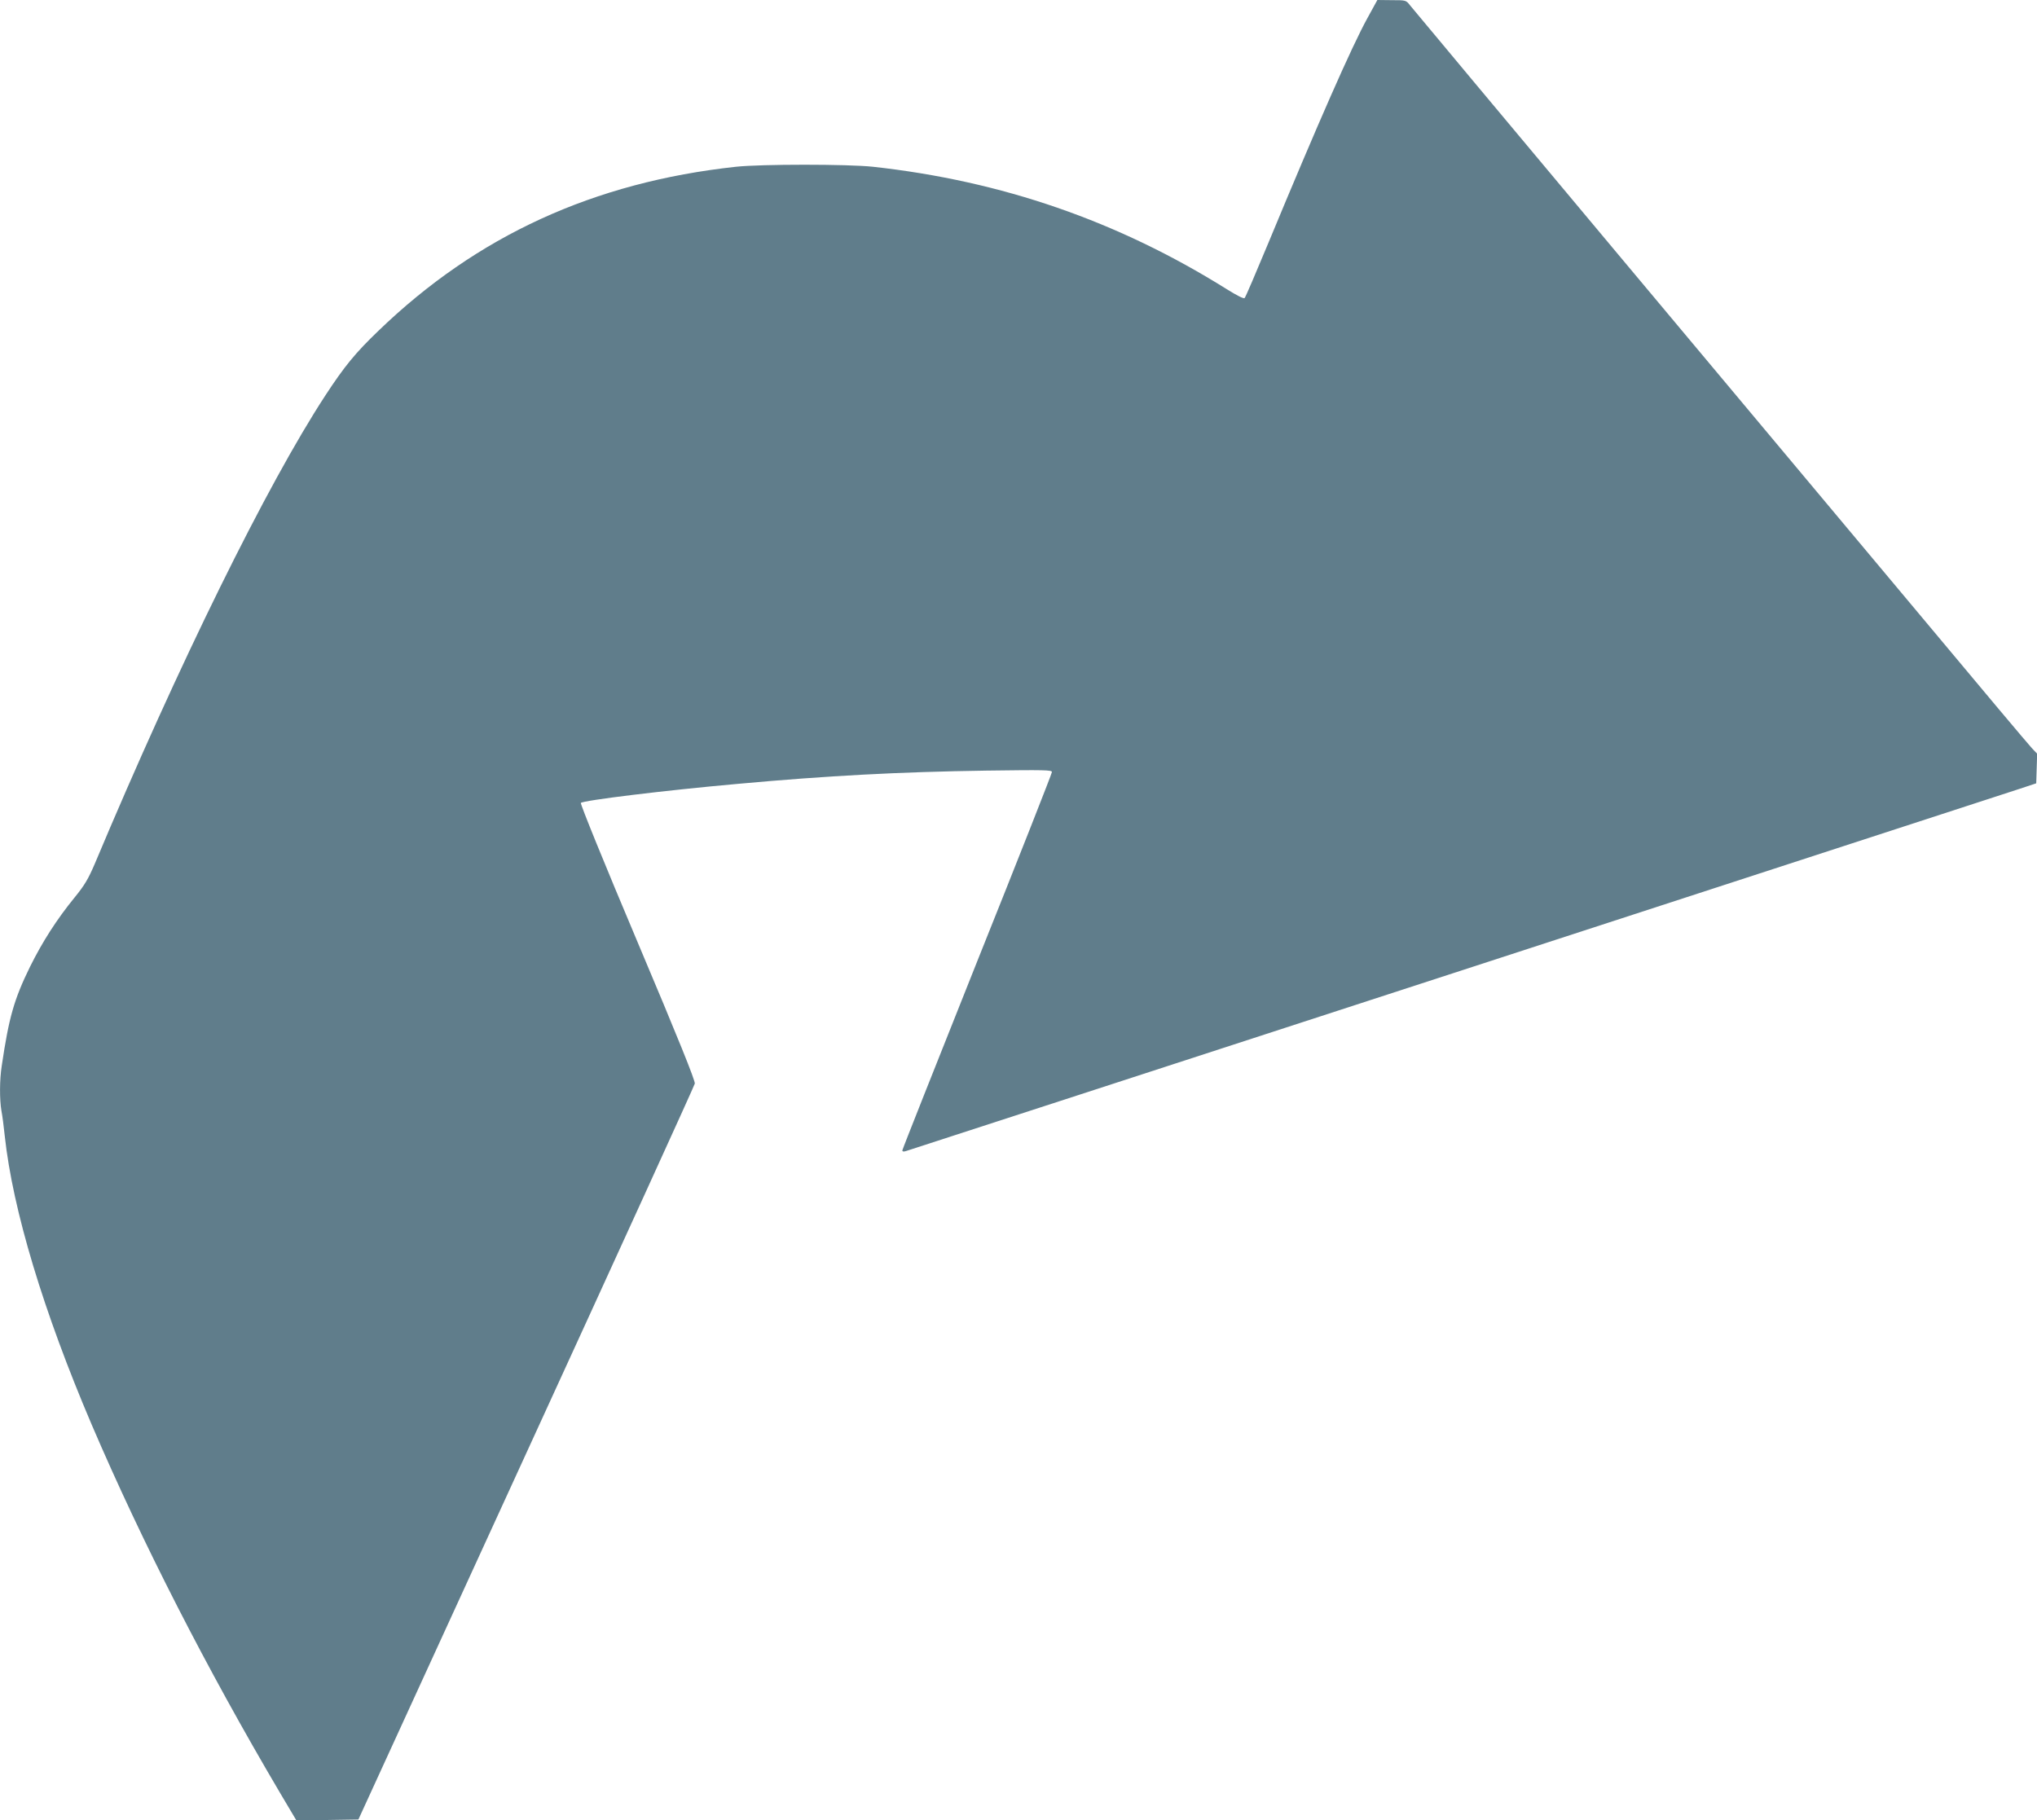 <?xml version="1.0" standalone="no"?>
<!DOCTYPE svg PUBLIC "-//W3C//DTD SVG 20010904//EN"
 "http://www.w3.org/TR/2001/REC-SVG-20010904/DTD/svg10.dtd">
<svg version="1.0" xmlns="http://www.w3.org/2000/svg"
 width="1280pt" height="1144pt" viewBox="0 0 1280 1144"
 preserveAspectRatio="xMidYMid meet">
<g transform="translate(0,1144) scale(0.1,-0.1)"
fill="#607d8b" stroke="none">
<path d="M8593 11327 c-98 -177 -313 -666 -623 -1414 -77 -185 -143 -340 -149
-346 -6 -6 -47 15 -113 56 -684 428 -1413 680 -2223 769 -159 17 -701 17 -860
0 -894 -97 -1628 -434 -2246 -1030 -146 -140 -214 -223 -335 -408 -366 -560
-919 -1682 -1449 -2944 -40 -93 -63 -133 -126 -210 -114 -140 -202 -278 -280
-435 -101 -206 -133 -319 -178 -623 -14 -90 -14 -211 -2 -283 6 -30 15 -101
21 -159 50 -463 243 -1103 546 -1813 317 -740 722 -1532 1181 -2310 l105 -177
195 2 195 3 1054 2300 c580 1265 1057 2311 1060 2325 3 18 -101 277 -360 890
-208 492 -361 869 -356 874 16 16 528 79 990 120 559 51 1012 75 1558 83 367
5 412 4 412 -9 0 -9 -211 -545 -470 -1191 -258 -647 -470 -1181 -470 -1187 0
-7 8 -9 23 -4 28 8 6832 2222 6987 2273 l115 38 3 93 3 93 -34 36 c-19 20
-322 380 -673 801 -352 421 -1218 1456 -1925 2300 -706 844 -1295 1549 -1309
1567 -25 32 -26 32 -115 32 l-90 1 -62 -113z"/>
</g>
</svg>
